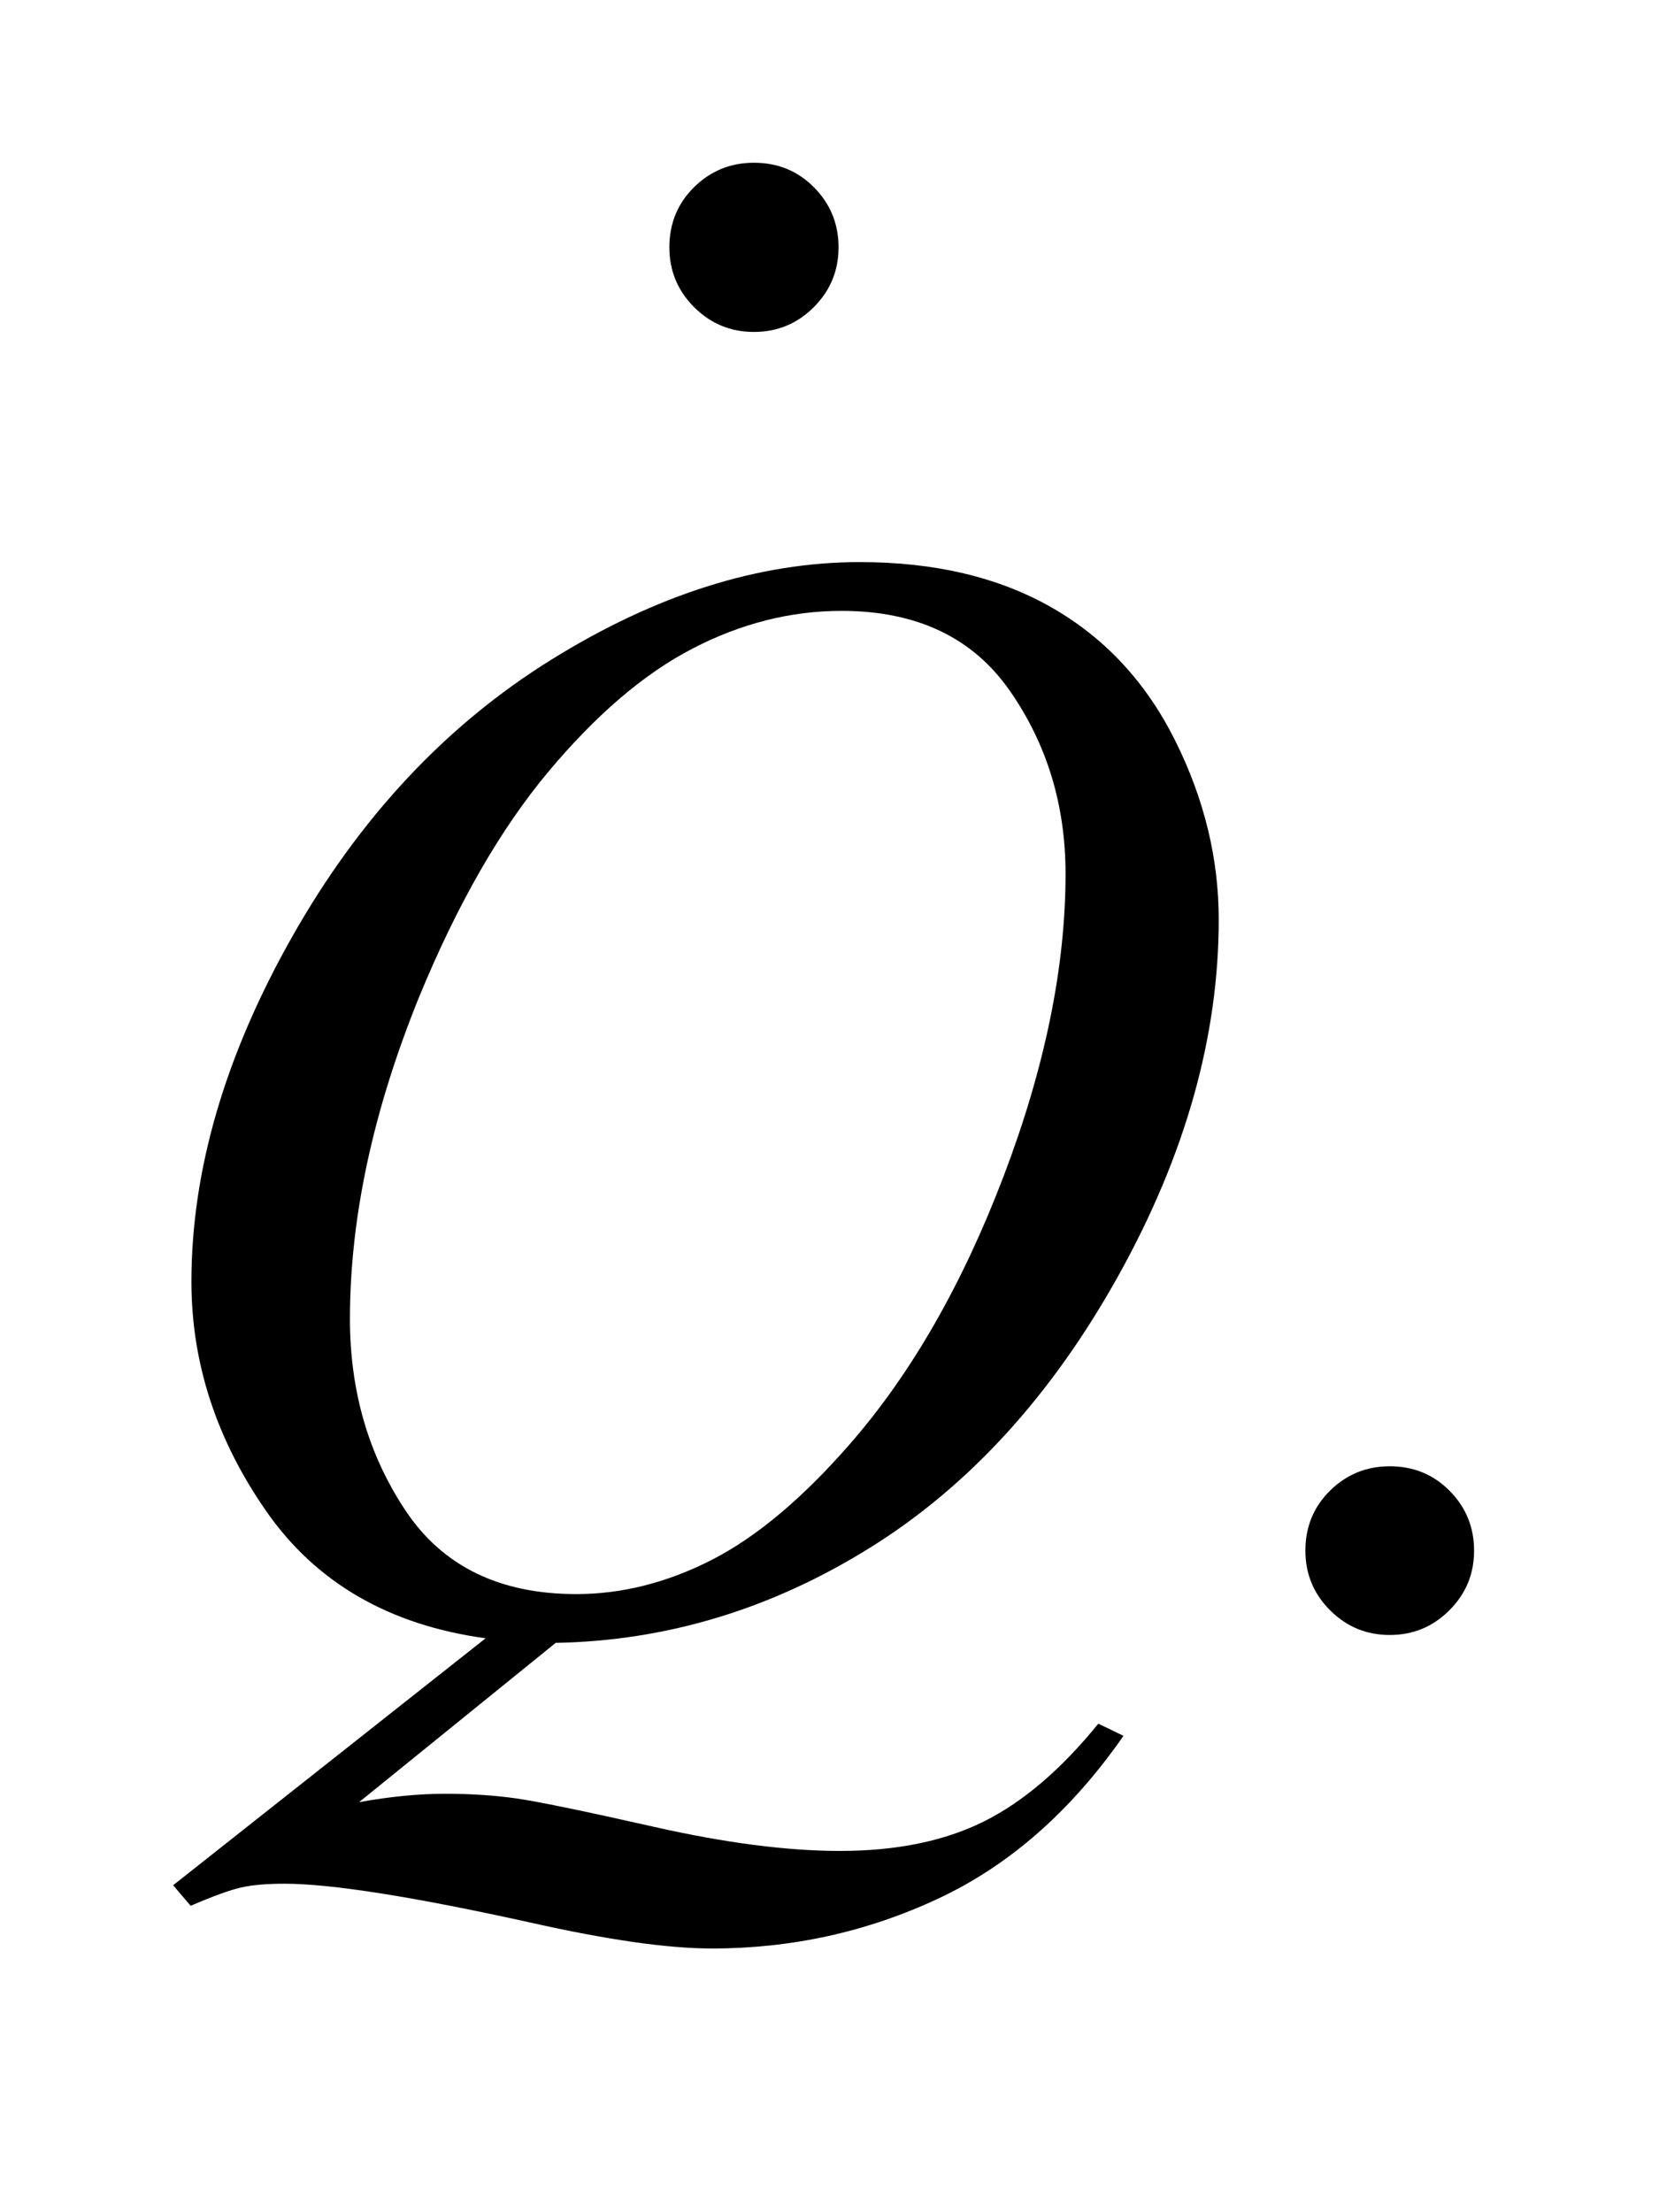 <?xml version="1.0" encoding="UTF-8"?>
<!DOCTYPE svg PUBLIC '-//W3C//DTD SVG 1.0//EN'
          'http://www.w3.org/TR/2001/REC-SVG-20010904/DTD/svg10.dtd'>
<svg stroke-dasharray="none" shape-rendering="auto" xmlns="http://www.w3.org/2000/svg" font-family="'Dialog'" text-rendering="auto" width="15" fill-opacity="1" color-interpolation="auto" color-rendering="auto" preserveAspectRatio="xMidYMid meet" font-size="12px" viewBox="0 0 15 20" fill="black" xmlns:xlink="http://www.w3.org/1999/xlink" stroke="black" image-rendering="auto" stroke-miterlimit="10" stroke-linecap="square" stroke-linejoin="miter" font-style="normal" stroke-width="1" height="20" stroke-dashoffset="0" font-weight="normal" stroke-opacity="1"
><!--Generated by the Batik Graphics2D SVG Generator--><defs id="genericDefs"
  /><g
  ><defs id="defs1"
    ><clipPath clipPathUnits="userSpaceOnUse" id="clipPath1"
      ><path d="M1.017 1.655 L10.535 1.655 L10.535 13.919 L1.017 13.919 L1.017 1.655 Z"
      /></clipPath
      ><clipPath clipPathUnits="userSpaceOnUse" id="clipPath2"
      ><path d="M32.589 52.891 L32.589 444.699 L337.661 444.699 L337.661 52.891 Z"
      /></clipPath
      ><clipPath clipPathUnits="userSpaceOnUse" id="clipPath3"
      ><path d="M1.017 1.655 L1.017 13.919 L10.535 13.919 L10.535 1.655 Z"
      /></clipPath
      ><clipPath clipPathUnits="userSpaceOnUse" id="clipPath4"
      ><path d="M150.382 292.77 L150.382 480 L384 480 L384 292.77 Z"
      /></clipPath
    ></defs
    ><g transform="scale(1.576,1.576) translate(-1.017,-1.655) matrix(0.031,0,0,0.031,0,0)"
    ><path d="M290 324.719 Q296.609 324.719 301.109 329.289 Q305.609 333.859 305.609 340.328 Q305.609 346.797 301.039 351.367 Q296.469 355.938 290 355.938 Q283.531 355.938 278.961 351.367 Q274.391 346.797 274.391 340.328 Q274.391 333.719 278.961 329.219 Q283.531 324.719 290 324.719 Z" stroke="none" clip-path="url(#clipPath2)"
    /></g
    ><g transform="matrix(0.049,0,0,0.049,-1.602,-2.609)"
    ><path d="M135.234 356.359 L98.953 385.75 Q107.531 384.203 114.844 384.203 Q121.875 384.203 127.852 385.047 Q133.828 385.891 153.445 390.32 Q173.062 394.75 187.688 394.75 Q203.297 394.75 214.195 389.336 Q225.094 383.922 235.359 371.266 L240 373.516 Q225.516 394.328 205.828 403.539 Q186.141 412.75 164.062 412.75 Q151.828 412.75 130.594 407.969 Q98.109 400.797 85.172 400.797 Q80.25 400.797 77.156 401.5 Q74.062 402.203 67.875 404.875 L64.641 401.078 L122.297 355.516 Q95.578 351.859 81.797 332.031 Q68.016 312.203 68.016 289.703 Q68.016 258.906 86.648 226 Q105.281 193.094 134.32 175.023 Q163.359 156.953 191.344 156.953 Q212.156 156.953 226.852 165.391 Q241.547 173.828 249.562 189.93 Q257.578 206.031 257.578 222.906 Q257.578 255.25 239.156 288.438 Q220.734 321.625 193.383 338.711 Q166.031 355.797 135.234 356.359 ZM187.969 165.953 Q173.906 165.953 160.477 172.914 Q147.047 179.875 133.828 195.695 Q120.609 211.516 110.062 237.109 Q97.266 268.609 97.266 296.594 Q97.266 316.562 107.531 331.961 Q117.797 347.359 139.031 347.359 Q151.688 347.359 164.062 341.031 Q176.438 334.703 189.656 319.516 Q206.531 300.109 217.922 270.156 Q229.312 240.203 229.312 214.469 Q229.312 195.484 219.047 180.719 Q208.781 165.953 187.969 165.953 Z" stroke="none" clip-path="url(#clipPath2)"
    /></g
    ><g transform="matrix(0.049,0,0,0.049,-7.393,-14.44)"
    ><path d="M290 324.719 Q296.609 324.719 301.109 329.289 Q305.609 333.859 305.609 340.328 Q305.609 346.797 301.039 351.367 Q296.469 355.938 290 355.938 Q283.531 355.938 278.961 351.367 Q274.391 346.797 274.391 340.328 Q274.391 333.719 278.961 329.219 Q283.531 324.719 290 324.719 Z" stroke="none" clip-path="url(#clipPath4)"
    /></g
  ></g
></svg
>
